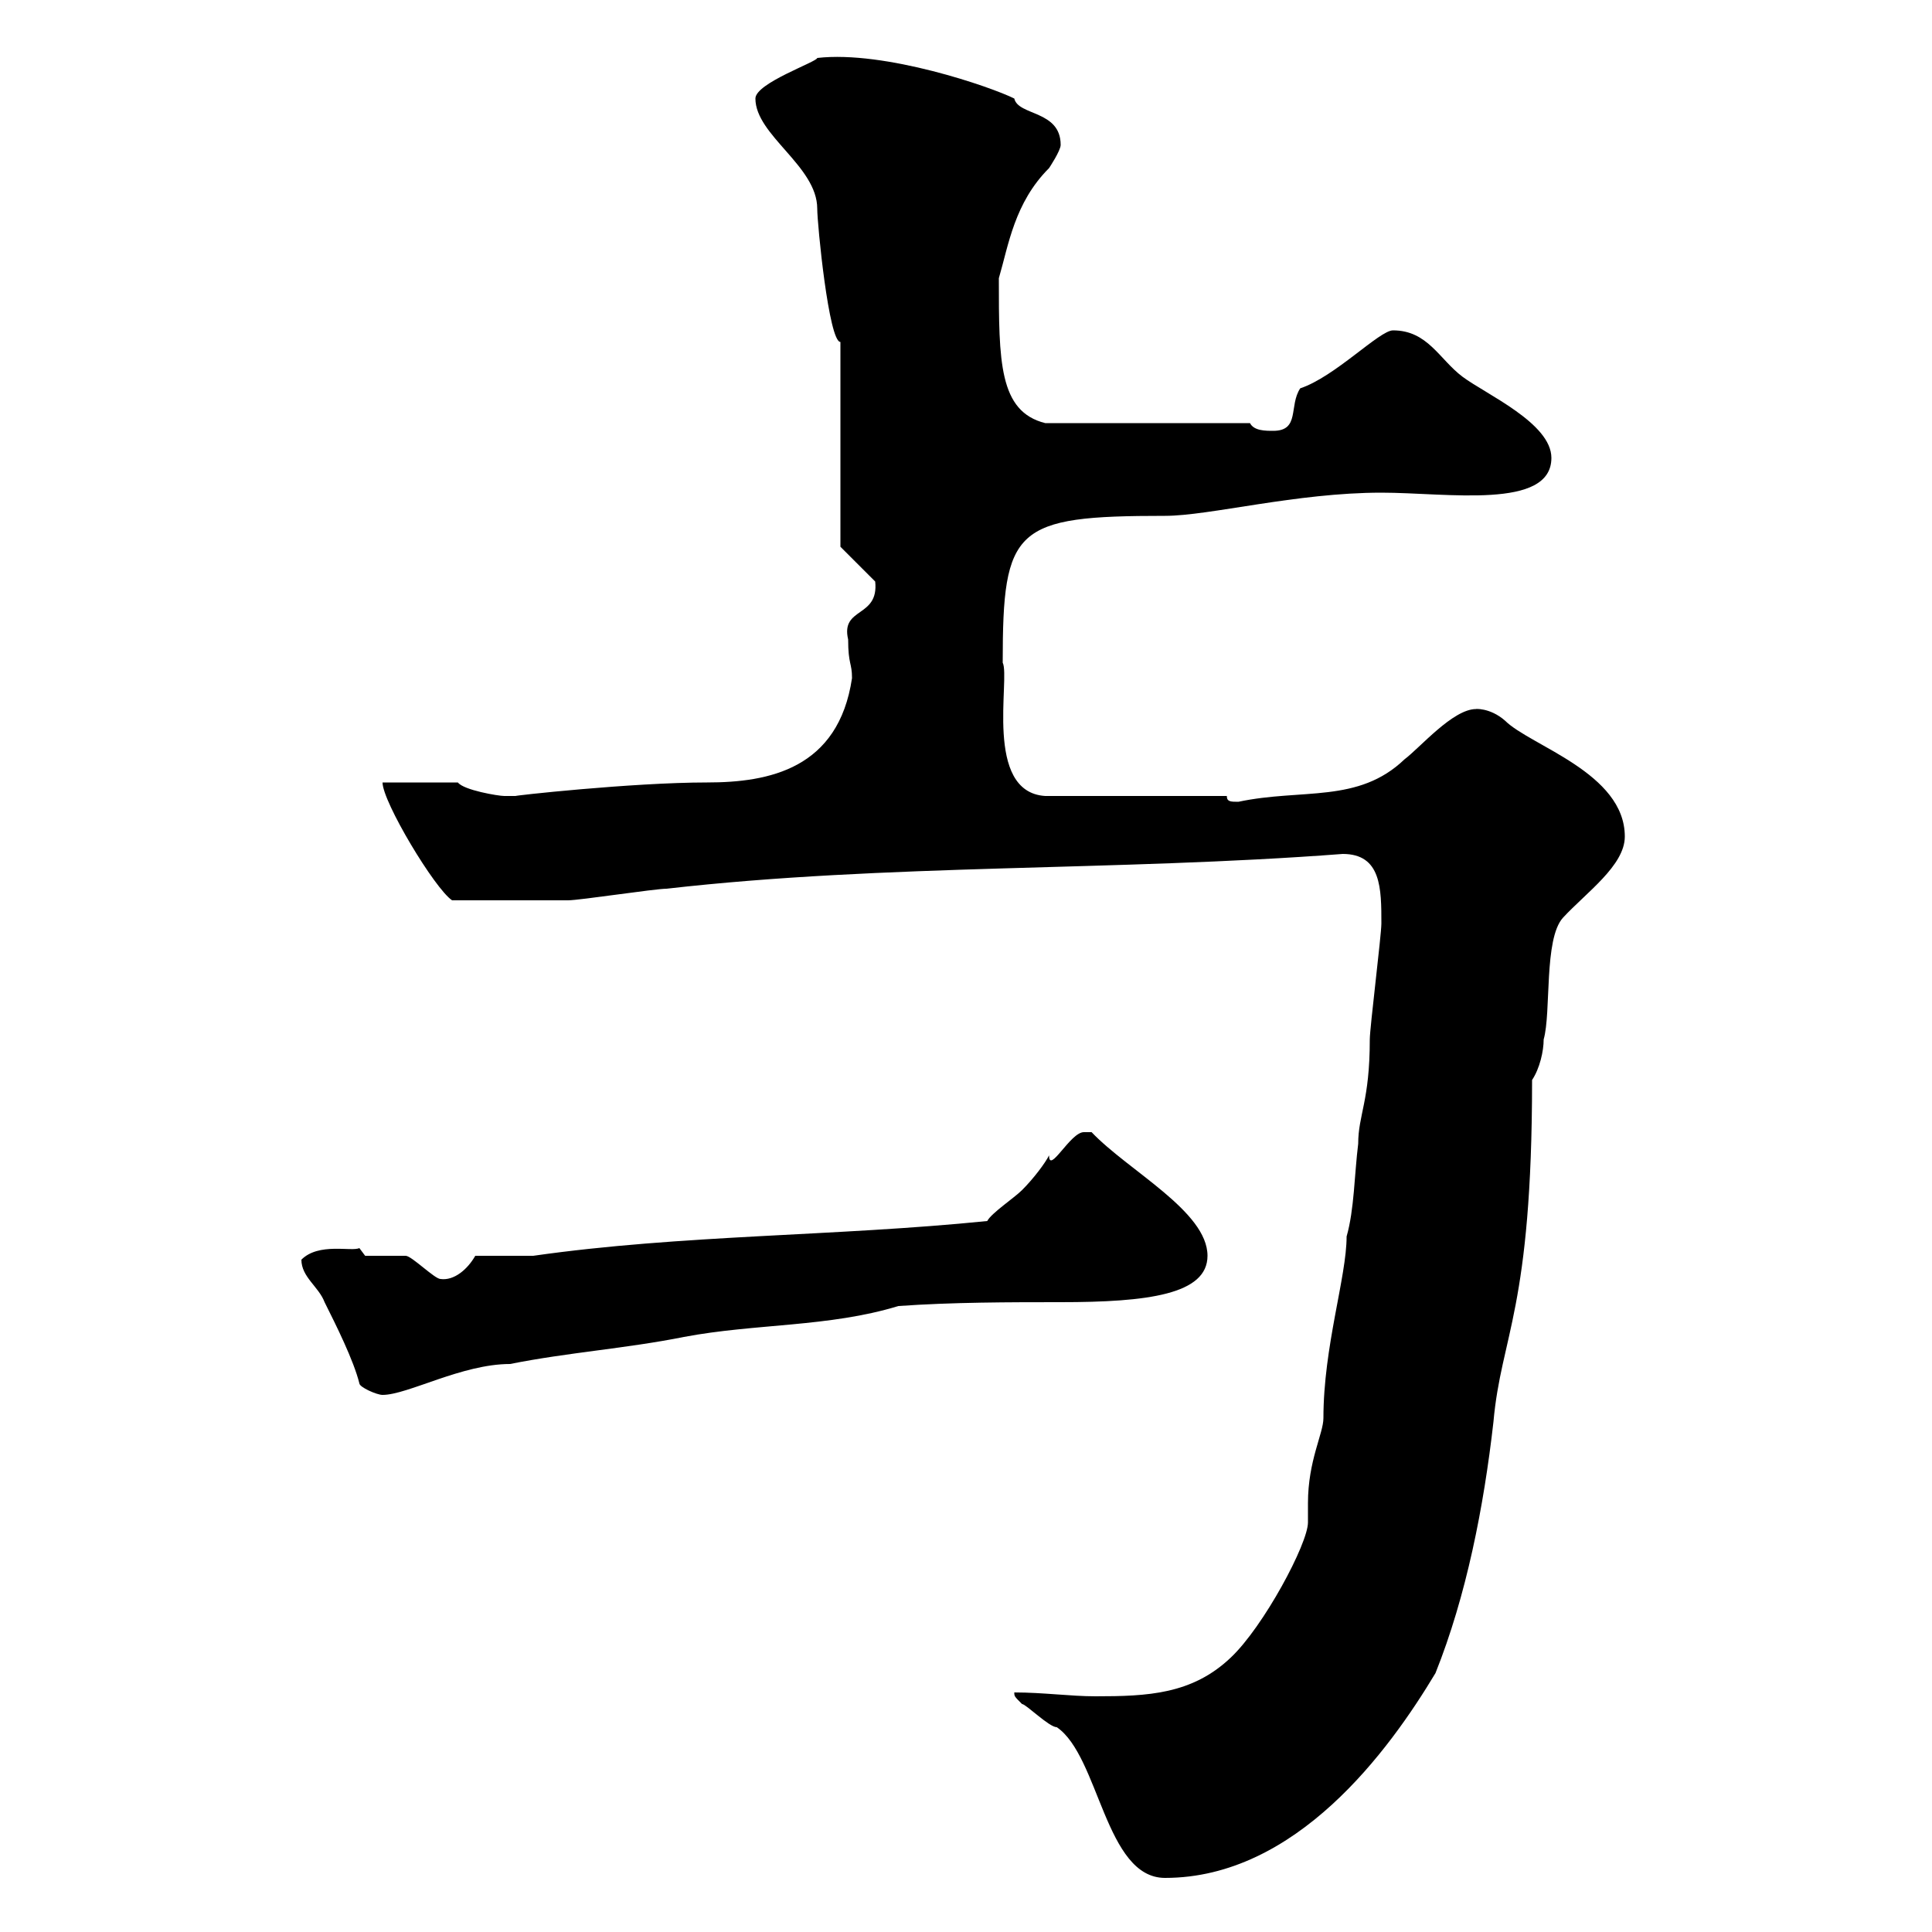 <svg xmlns="http://www.w3.org/2000/svg" xmlns:xlink="http://www.w3.org/1999/xlink" width="300" height="300"><path d="M157.50 262.80C157.50 263.40 157.50 263.40 158.70 264.60C159.30 264.60 162.90 268.20 164.10 268.20C170.70 272.70 171.60 291.60 180.90 291.60C201.30 291.60 215.70 271.80 222.90 259.80C227.70 247.80 230.40 234 231.90 220.80C233.10 207.30 237.90 203.40 237.90 167.70C239.10 165.90 239.70 163.20 239.70 161.40C240.90 157.20 239.70 145.80 242.70 142.50C246.30 138.60 252.30 134.40 252.30 129.90C252.30 120 237.60 115.80 233.70 111.90C231.30 109.80 228.90 110.10 229.20 110.10C225.60 110.10 220.50 116.10 218.10 117.90C210.90 124.80 202.20 122.40 192.30 124.50C191.10 124.50 190.50 124.50 190.50 123.60L162.30 123.60C152.70 123 156.90 105.30 155.70 102.90C155.70 81.90 157.50 80.10 180.90 80.10C187.80 80.10 201.30 76.50 214.50 76.50C224.70 76.50 240.90 79.20 240.90 71.10C240.90 65.70 230.70 61.20 227.10 58.50C223.50 55.80 221.70 51.30 216.30 51.30C214.20 51.30 207.30 58.50 201.90 60.30C200.10 63 201.90 66.90 197.70 66.90C196.50 66.90 194.70 66.90 194.10 65.70L162.30 65.70C155.10 63.90 155.10 56.10 155.10 43.20C156.60 38.10 157.50 31.50 162.90 26.10C162.90 26.10 164.70 23.40 164.70 22.50C164.70 17.10 158.10 18 157.50 15.30C153.90 13.50 137.40 7.80 126.90 9C126.90 9.60 117.30 12.90 117.30 15.30C117.30 21 126.90 25.80 126.90 32.40C126.90 34.80 128.70 53.10 130.50 53.10L130.50 84.90L135.90 90.30C136.50 96 130.50 94.20 131.70 99.30C131.70 103.20 132.30 102.90 132.30 105.30C130.20 119.40 119.40 121.50 109.80 121.50C98.10 121.50 79.20 123.60 80.10 123.60C80.10 123.60 79.20 123.60 78.30 123.60C77.40 123.60 72 122.70 71.10 121.50L59.40 121.50C59.40 124.50 67.50 138 70.20 139.80C76.20 139.80 86.10 139.80 88.20 139.80C90 139.80 101.70 138 103.50 138C137.70 134.10 173.10 135.30 208.50 132.60C214.50 132.60 214.50 138 214.50 143.40C214.50 145.20 212.70 159.60 212.70 161.40C212.70 171 210.90 173.10 210.90 177.60C210.30 182.40 210.30 187.80 209.10 192C209.10 198.30 205.50 209.10 205.50 220.20C205.50 222.60 203.10 226.80 203.10 233.40C203.10 234.30 203.10 235.20 203.10 236.40C203.10 239.70 196.20 252.60 191.10 257.40C185.10 263.10 178.20 263.40 170.10 263.40C166.20 263.40 162 262.80 157.50 262.80ZM55.80 214.80C55.80 215.40 58.50 216.60 59.40 216.60C63.30 216.60 71.70 211.80 79.20 211.80C88.20 210 97.20 209.40 106.20 207.60C117.30 205.50 128.70 206.10 139.50 202.80C147.90 202.20 156.90 202.20 164.70 202.20C178.20 202.20 187.50 201 187.50 195C187.50 188.10 175.20 181.80 169.50 175.80C169.50 175.80 169.50 175.80 168.30 175.80C166.20 175.80 162.90 182.40 162.90 179.40C162.30 180.60 160.50 183 158.70 184.80C157.50 186 153.90 188.40 153.30 189.60C129.60 192 105.90 191.70 82.80 195C81.90 195 75.60 195 73.80 195C72.60 197.10 70.50 198.90 68.40 198.60C67.50 198.60 63.90 195 63 195C62.10 195 57.60 195 56.70 195L55.80 193.80C54.60 194.40 49.50 192.90 46.80 195.60C46.80 198.30 49.50 199.80 50.40 202.20C52.20 205.80 54.90 211.20 55.80 214.80Z"/></svg>